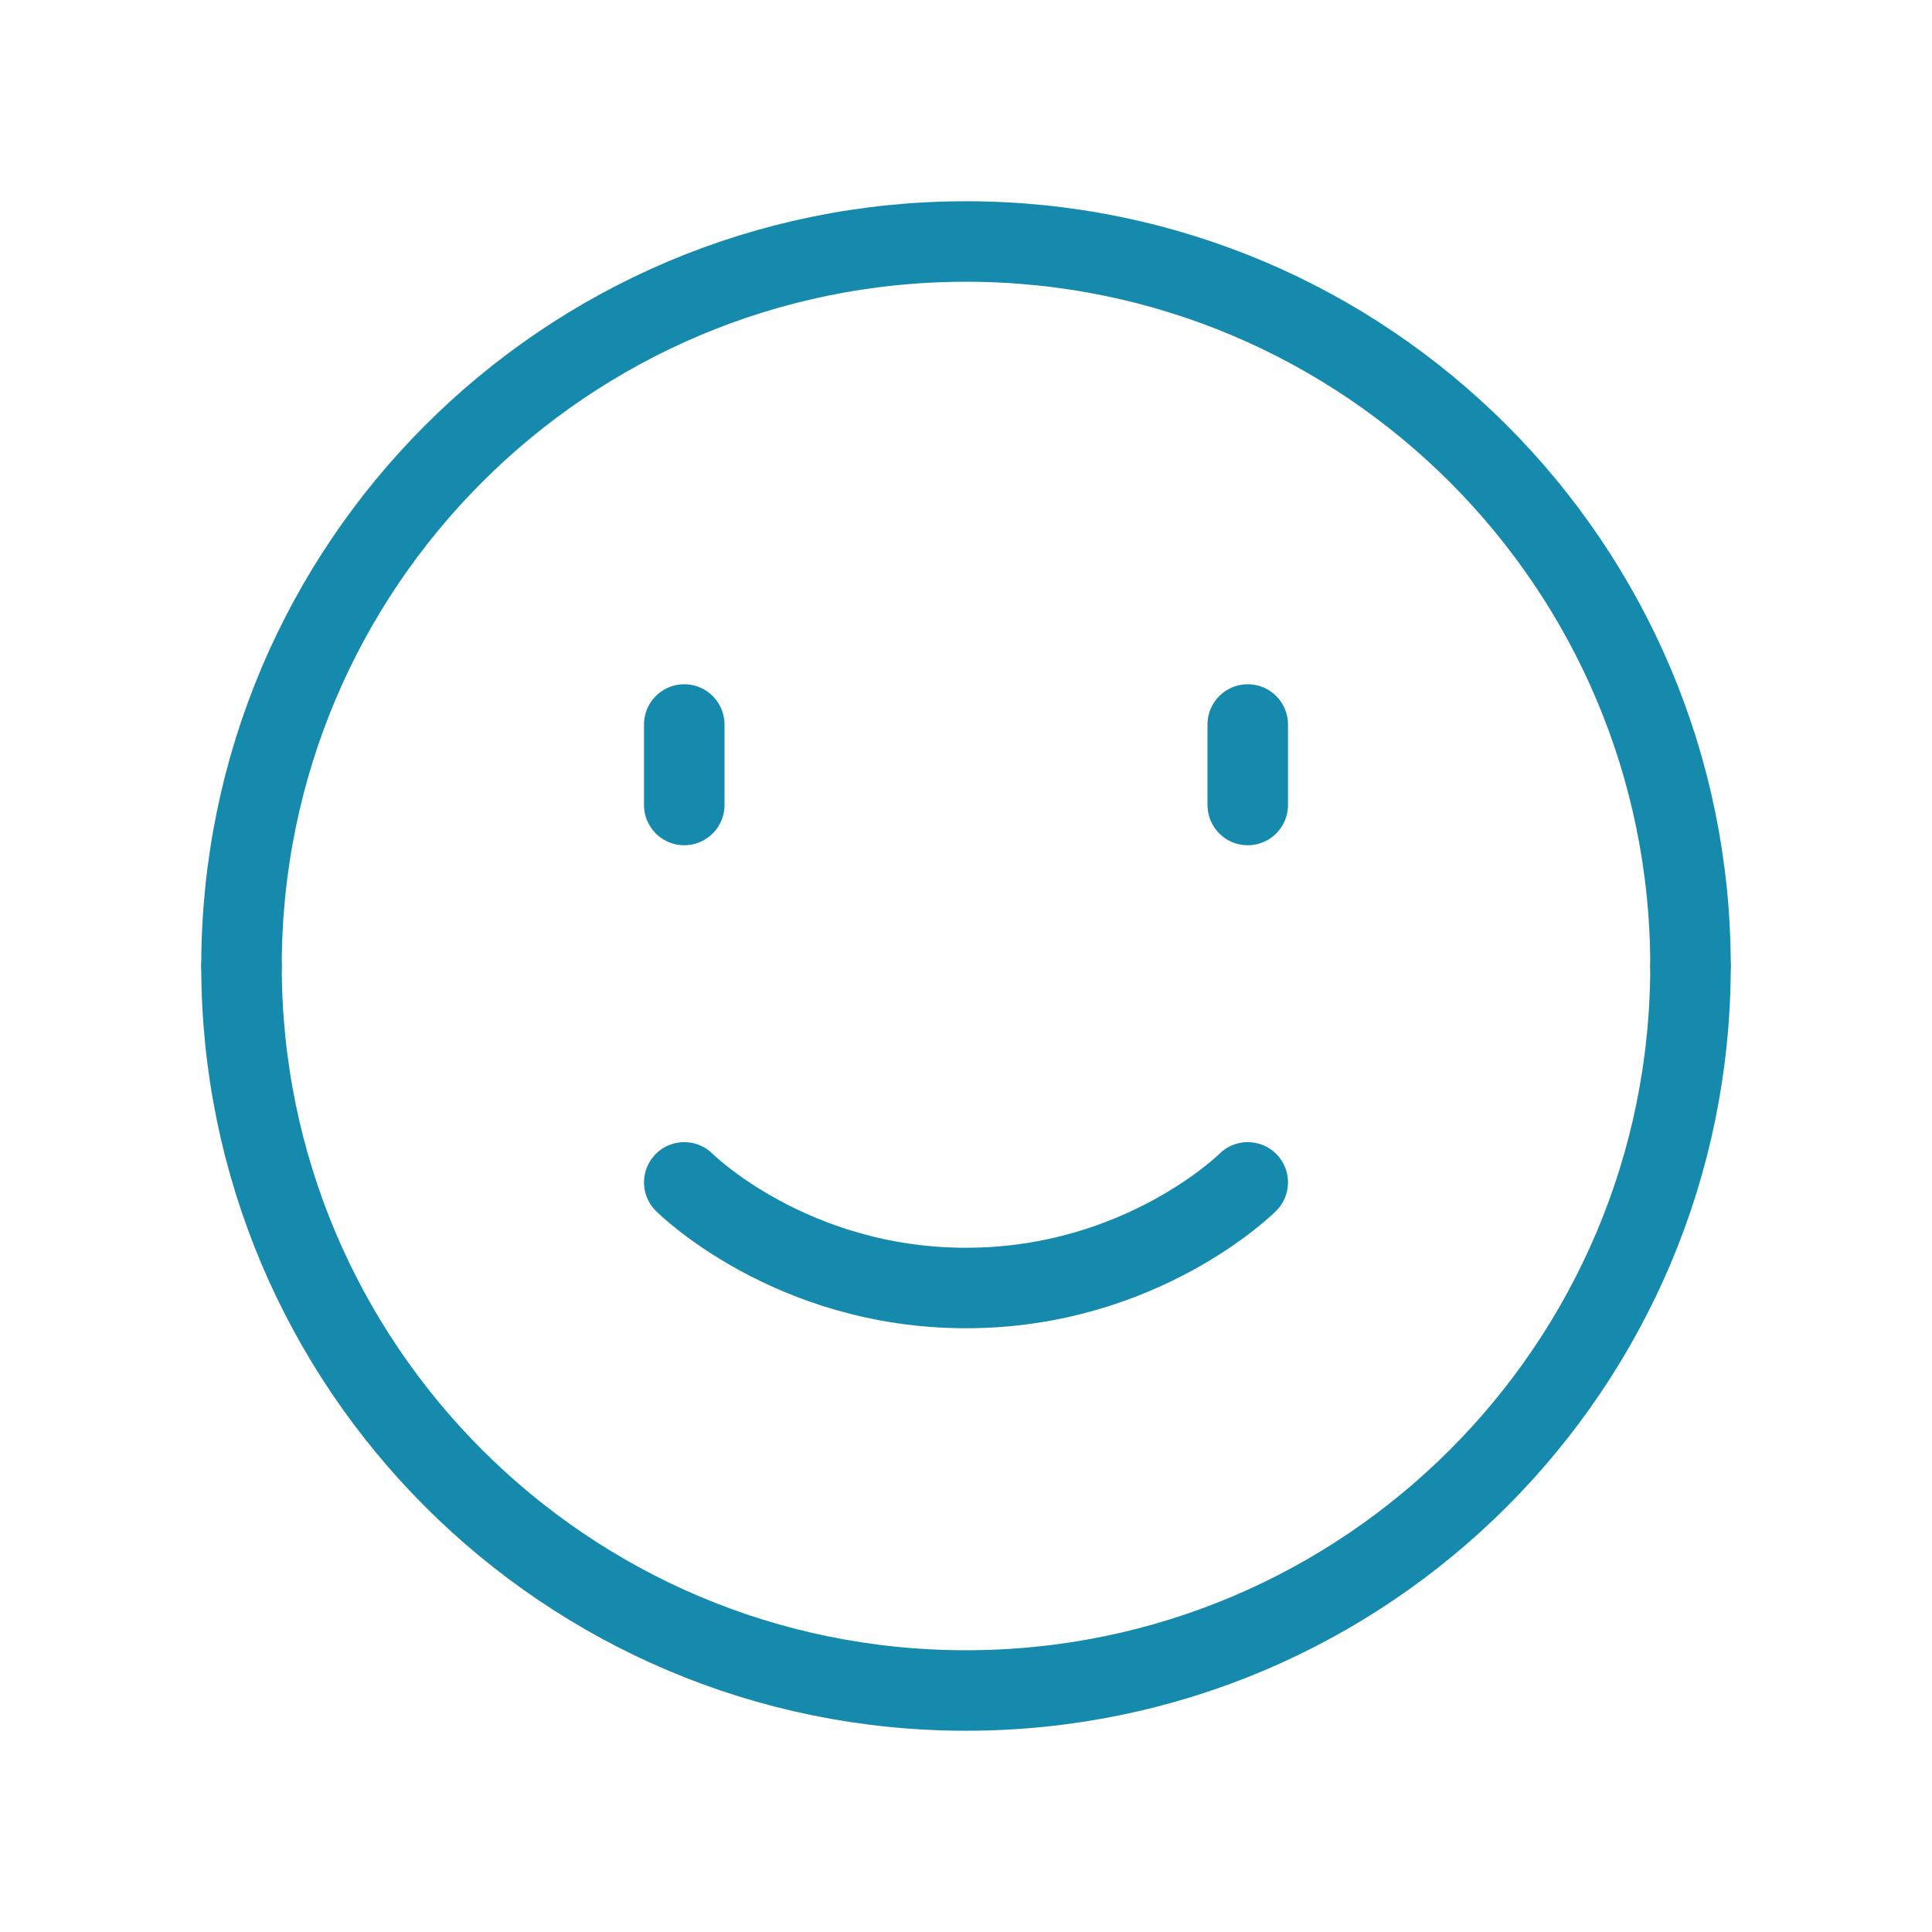 <svg width="36" height="36" viewBox="0 0 36 36" fill="none" xmlns="http://www.w3.org/2000/svg">
<path d="M4.5 18C4.5 10.543 10.543 4.5 18 4.5C25.456 4.5 31.5 10.543 31.5 18" stroke="#168AAD" stroke-width="1.5" stroke-linecap="round" stroke-linejoin="round"/>
<path d="M31.5 18C31.5 25.456 25.456 31.5 18 31.5C10.543 31.5 4.5 25.456 4.5 18" stroke="#168AAD" stroke-width="1.5" stroke-linecap="round" stroke-linejoin="round"/>
<path d="M12.75 13.5V15" stroke="#168AAD" stroke-width="1.5" stroke-linecap="round" stroke-linejoin="round"/>
<path d="M23.25 13.5V15" stroke="#168AAD" stroke-width="1.5" stroke-linecap="round" stroke-linejoin="round"/>
<path d="M23.25 22.032C23.25 22.032 21.28 24 18 24C14.718 24 12.75 22.032 12.75 22.032" stroke="#168AAD" stroke-width="1.5" stroke-linecap="round" stroke-linejoin="round"/>
</svg>
